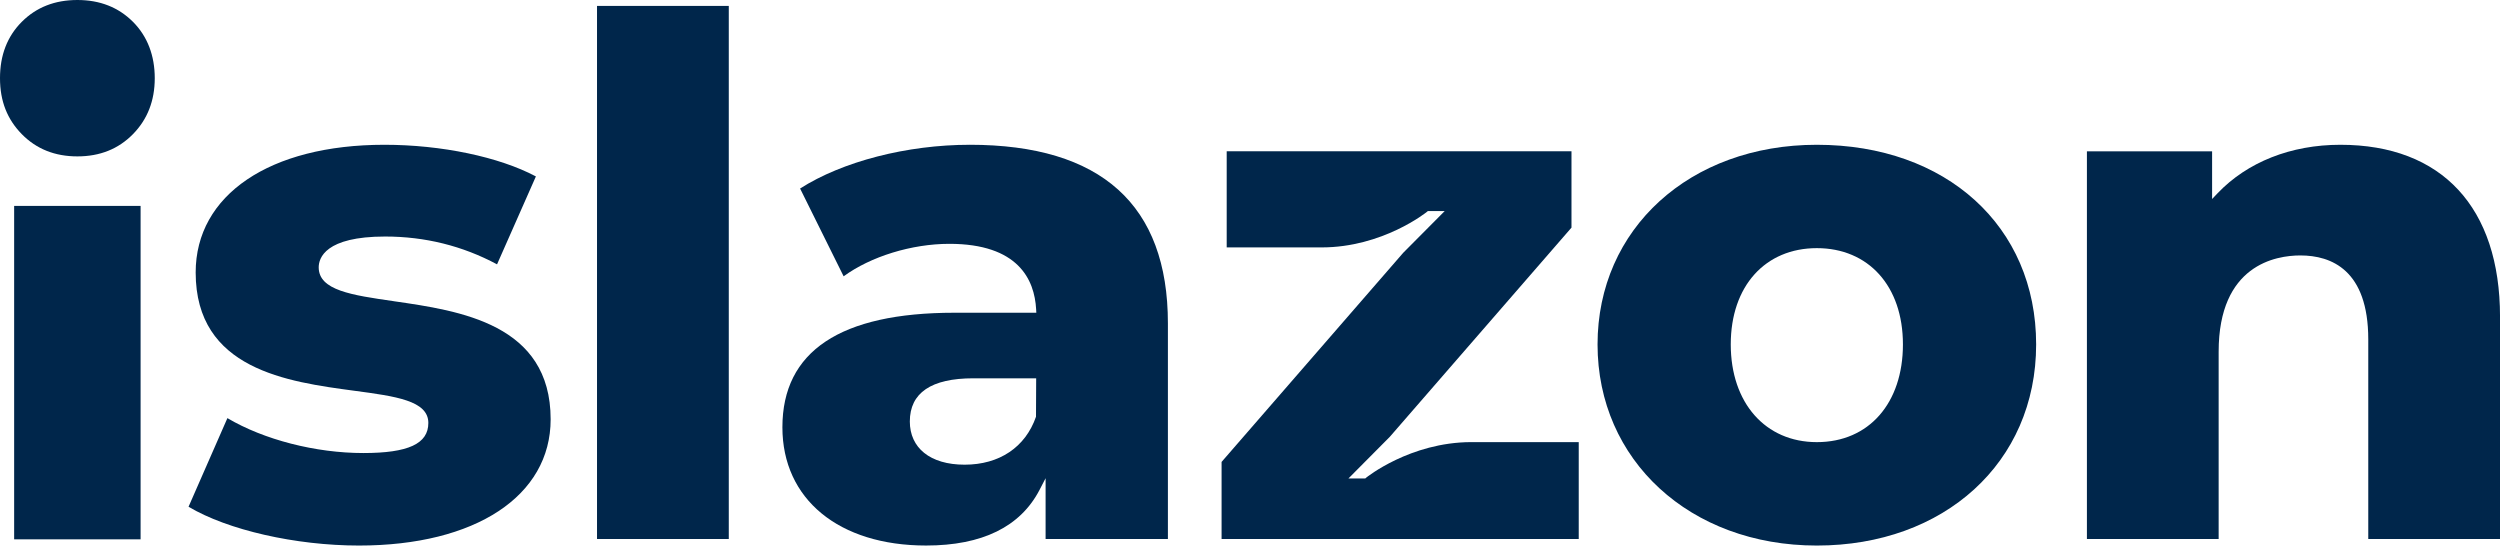 <?xml version="1.0" encoding="UTF-8"?>
<svg xmlns="http://www.w3.org/2000/svg" viewBox="0 0 996.7 217.5">
  <g id="Layer_1-2" data-name="Layer 1">
    <g>
      <path fill="#00264b" d="M156.93,120.07c-16.69-2.41-29.87-4.31-29.87-13.48,0-3.69,2.58-12.29,26.49-12.29,15.9,0,30.9,3.73,44.61,11.09l15.49-35.05c-14.68-7.8-37.67-12.62-60.39-12.62-45.71,0-75.25,19.98-75.25,50.9,0,38.7,36.6,43.6,63.33,47.18,16.44,2.2,29.43,3.94,29.43,12.82,0,8.3-7.99,12-25.91,12-19.04,0-39.65-5.31-54.2-13.92l-15.49,35.33c15.57,9.28,42.67,15.47,67.95,15.47,46.42,0,76.41-19.75,76.41-50.32,0-38.08-36.18-43.29-62.59-47.1Z"/>
      <rect fill="#00264b" x="238.02" y="2.36" width="52.53" height="212.53"/>
      <path fill="#00264b" d="M386.61,57.72c-24.99,0-50.77,6.66-67.63,17.44l17.36,35c10.8-7.9,27.14-12.95,42.15-12.95,27.43,0,33.96,14.21,34.6,26.13l.07,1.34h-32.65c-45.51,0-68.58,15.37-68.58,45.68,0,28.63,22.48,47.13,57.28,47.13,22.37,0,37.6-7.47,45.25-22.21l2.4-4.63v24.23h48.76v-85.98c0-47.24-26.59-71.19-79.02-71.19ZM413.03,166.15c-4.23,12.15-14.6,19.11-28.45,19.11s-21.85-6.76-21.85-17.22c0-11.42,8.52-17.22,25.33-17.22h25.04l-.07,15.32Z"/>
      <path fill="#00264b" d="M724.34,57.72c-50.66,0-87.43,33.48-87.43,79.6s36.77,80.18,87.43,80.18,87.43-32.97,87.43-80.18-35.95-79.6-87.43-79.6ZM724.34,176.27c-20.53,0-34.32-15.65-34.32-38.96s13.79-38.38,34.32-38.38,34.32,15.06,34.32,38.38-13.47,38.96-34.32,38.96Z"/>
      <path fill="#00264b" d="M933.05,57.72c-19.66,0-37.04,6.86-48.94,19.32l-2.19,2.3v-19.01h-49.91v154.56h52.52v-74.67c0-34.64,22.79-38.38,32.58-38.38,12.35,0,27.07,5.8,27.07,33.45v79.6h52.53v-88.59c0-43.59-23.2-68.58-63.65-68.58Z"/>
      <path fill="#00264b" d="M544.66,190.46l-.35.29h-6.71l16.48-16.59,72.44-83.41v-30.43h-137.46v38.32h37.8c24.43,0,41.88-14.05,42.05-14.2l.35-.29h6.71l-16.56,16.66-72.39,83.35v30.72h142.39v-38.62h-42.92c-24.32.08-41.67,14.05-41.84,14.19Z"/>
      <path fill="#00264b" d="M30.85,0C21.87,0,14.49,2.9,8.7,8.69,2.9,14.49,0,21.99,0,31.17s2.9,16.41,8.7,22.32c5.8,5.9,13.18,8.86,22.15,8.86s16.35-2.95,22.15-8.86c5.8-5.91,8.7-13.34,8.7-22.32s-2.9-16.68-8.7-22.48C47.2,2.9,39.81,0,30.85,0Z"/>
      <rect fill="#00264b" x="5.64" y="82.09" width="50.41" height="132.93"/>
    </g>
  </g>
</svg>